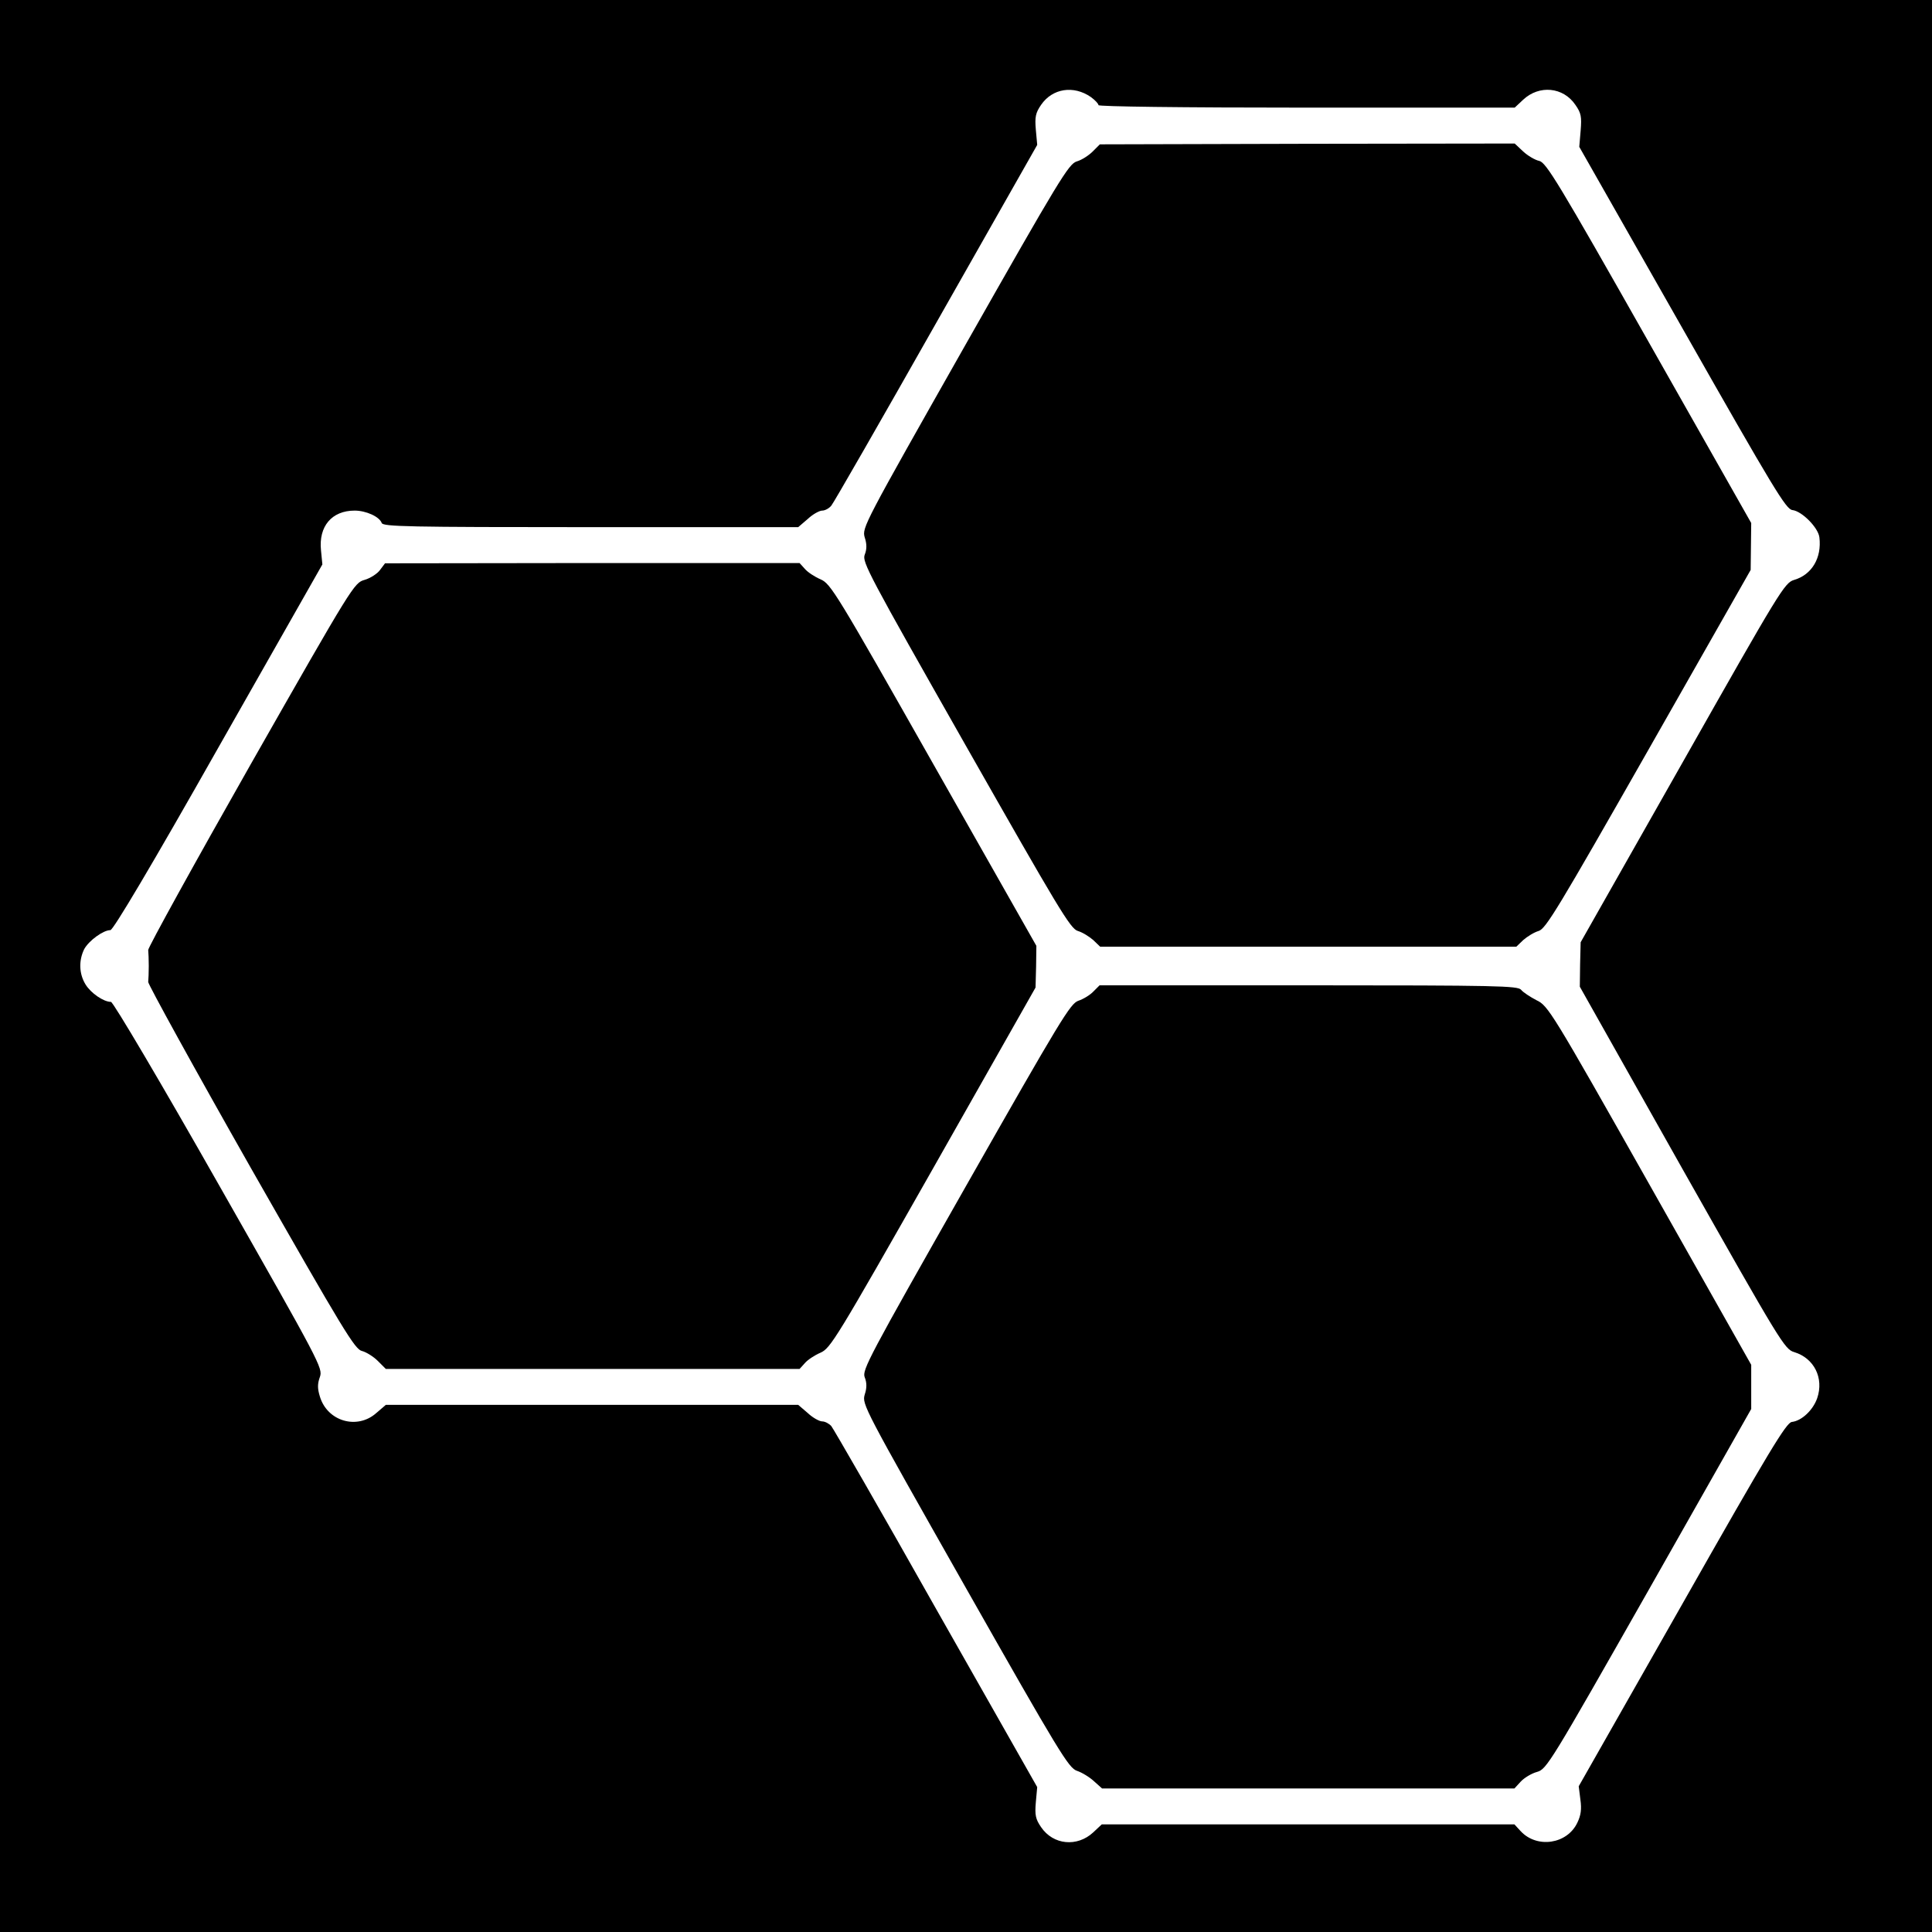 <?xml version="1.0" standalone="no"?>
<!DOCTYPE svg PUBLIC "-//W3C//DTD SVG 20010904//EN"
 "http://www.w3.org/TR/2001/REC-SVG-20010904/DTD/svg10.dtd">
<svg version="1.0" xmlns="http://www.w3.org/2000/svg"
 width="700pt" height="700pt" viewBox="0 0 700 700"
 preserveAspectRatio="xMidYMid meet">
<g transform="translate(0,700) scale(0.1,-0.1)"
fill="#000000" stroke="none">
<path d="M0 3500 l0 -3500 3500 0 3500 0 0 3500 0 3500 -3500 0 -3500 0 0
-3500z m3953 3148 c15 -11 27 -24 27 -29 0 -5 295 -9 754 -9 l754 0 31 29 c58
54 145 46 189 -19 21 -30 23 -43 19 -93 l-5 -59 373 -656 c334 -588 376 -657
399 -660 35 -4 94 -64 98 -99 9 -74 -27 -135 -91 -154 -35 -10 -50 -35 -405
-662 l-369 -651 -2 -81 -1 -80 370 -657 c358 -633 372 -657 407 -667 72 -22
108 -94 83 -167 -15 -43 -56 -82 -92 -86 -20 -3 -80 -101 -398 -662 l-374
-658 6 -48 c5 -35 2 -57 -11 -84 -37 -78 -146 -94 -205 -31 l-23 25 -748 0
-747 0 -31 -29 c-58 -54 -145 -46 -189 19 -20 29 -23 44 -19 90 l5 55 -366
645 c-200 355 -372 653 -380 663 -8 9 -23 17 -33 17 -10 0 -34 13 -52 30 l-35
30 -747 0 -747 0 -35 -30 c-69 -61 -177 -30 -204 60 -9 29 -9 46 0 71 11 32 3
47 -366 696 -207 365 -383 663 -391 663 -27 0 -73 32 -92 63 -24 39 -25 87 -5
128 17 31 69 69 95 69 10 0 150 235 392 663 l376 662 -5 51 c-9 87 39 144 122
144 41 0 90 -22 98 -45 6 -13 91 -15 758 -15 l751 0 35 30 c18 17 42 30 52 30
10 0 25 8 33 18 8 9 179 307 380 662 l366 645 -5 55 c-4 46 -1 61 19 90 41 60
118 72 181 28z"/>
<path d="M3959 6451 c-14 -14 -40 -31 -58 -36 -29 -9 -63 -65 -405 -668 -367
-648 -373 -659 -363 -694 8 -24 8 -43 0 -63 -10 -26 14 -71 366 -691 336 -591
379 -664 406 -672 17 -5 41 -20 56 -33 l25 -24 754 0 754 0 25 24 c15 13 39
28 56 33 26 8 71 83 399 659 l369 649 1 85 1 85 -370 653 c-330 583 -373 653
-398 659 -15 3 -42 19 -58 34 l-31 29 -752 -1 -751 -2 -26 -26z"/>
<path d="M1377 4935 c-9 -13 -35 -30 -56 -36 -38 -11 -42 -17 -412 -667 -205
-361 -372 -664 -372 -674 1 -10 2 -36 2 -58 0 -22 -1 -48 -2 -58 0 -9 167
-313 372 -674 337 -591 377 -658 403 -663 15 -4 41 -20 57 -36 l29 -29 750 0
749 0 19 21 c10 12 36 29 57 38 36 16 56 48 409 670 l370 653 2 76 1 75 -372
656 c-354 625 -373 656 -410 672 -21 9 -47 26 -57 38 l-19 21 -751 0 -751 -1
-18 -24z"/>
<path d="M3962 3408 c-12 -13 -37 -28 -55 -34 -29 -10 -63 -66 -408 -673 -352
-620 -376 -665 -366 -691 8 -20 8 -39 0 -63 -10 -35 -4 -46 363 -694 343 -605
376 -659 406 -669 18 -6 46 -23 62 -38 l29 -26 747 0 747 0 23 25 c13 14 40
30 59 35 35 10 47 30 406 662 l370 653 0 80 0 80 -367 650 c-358 634 -369 651
-411 671 -23 12 -49 29 -56 38 -12 14 -86 16 -770 16 l-757 0 -22 -22z"/>
</g>
</svg>
